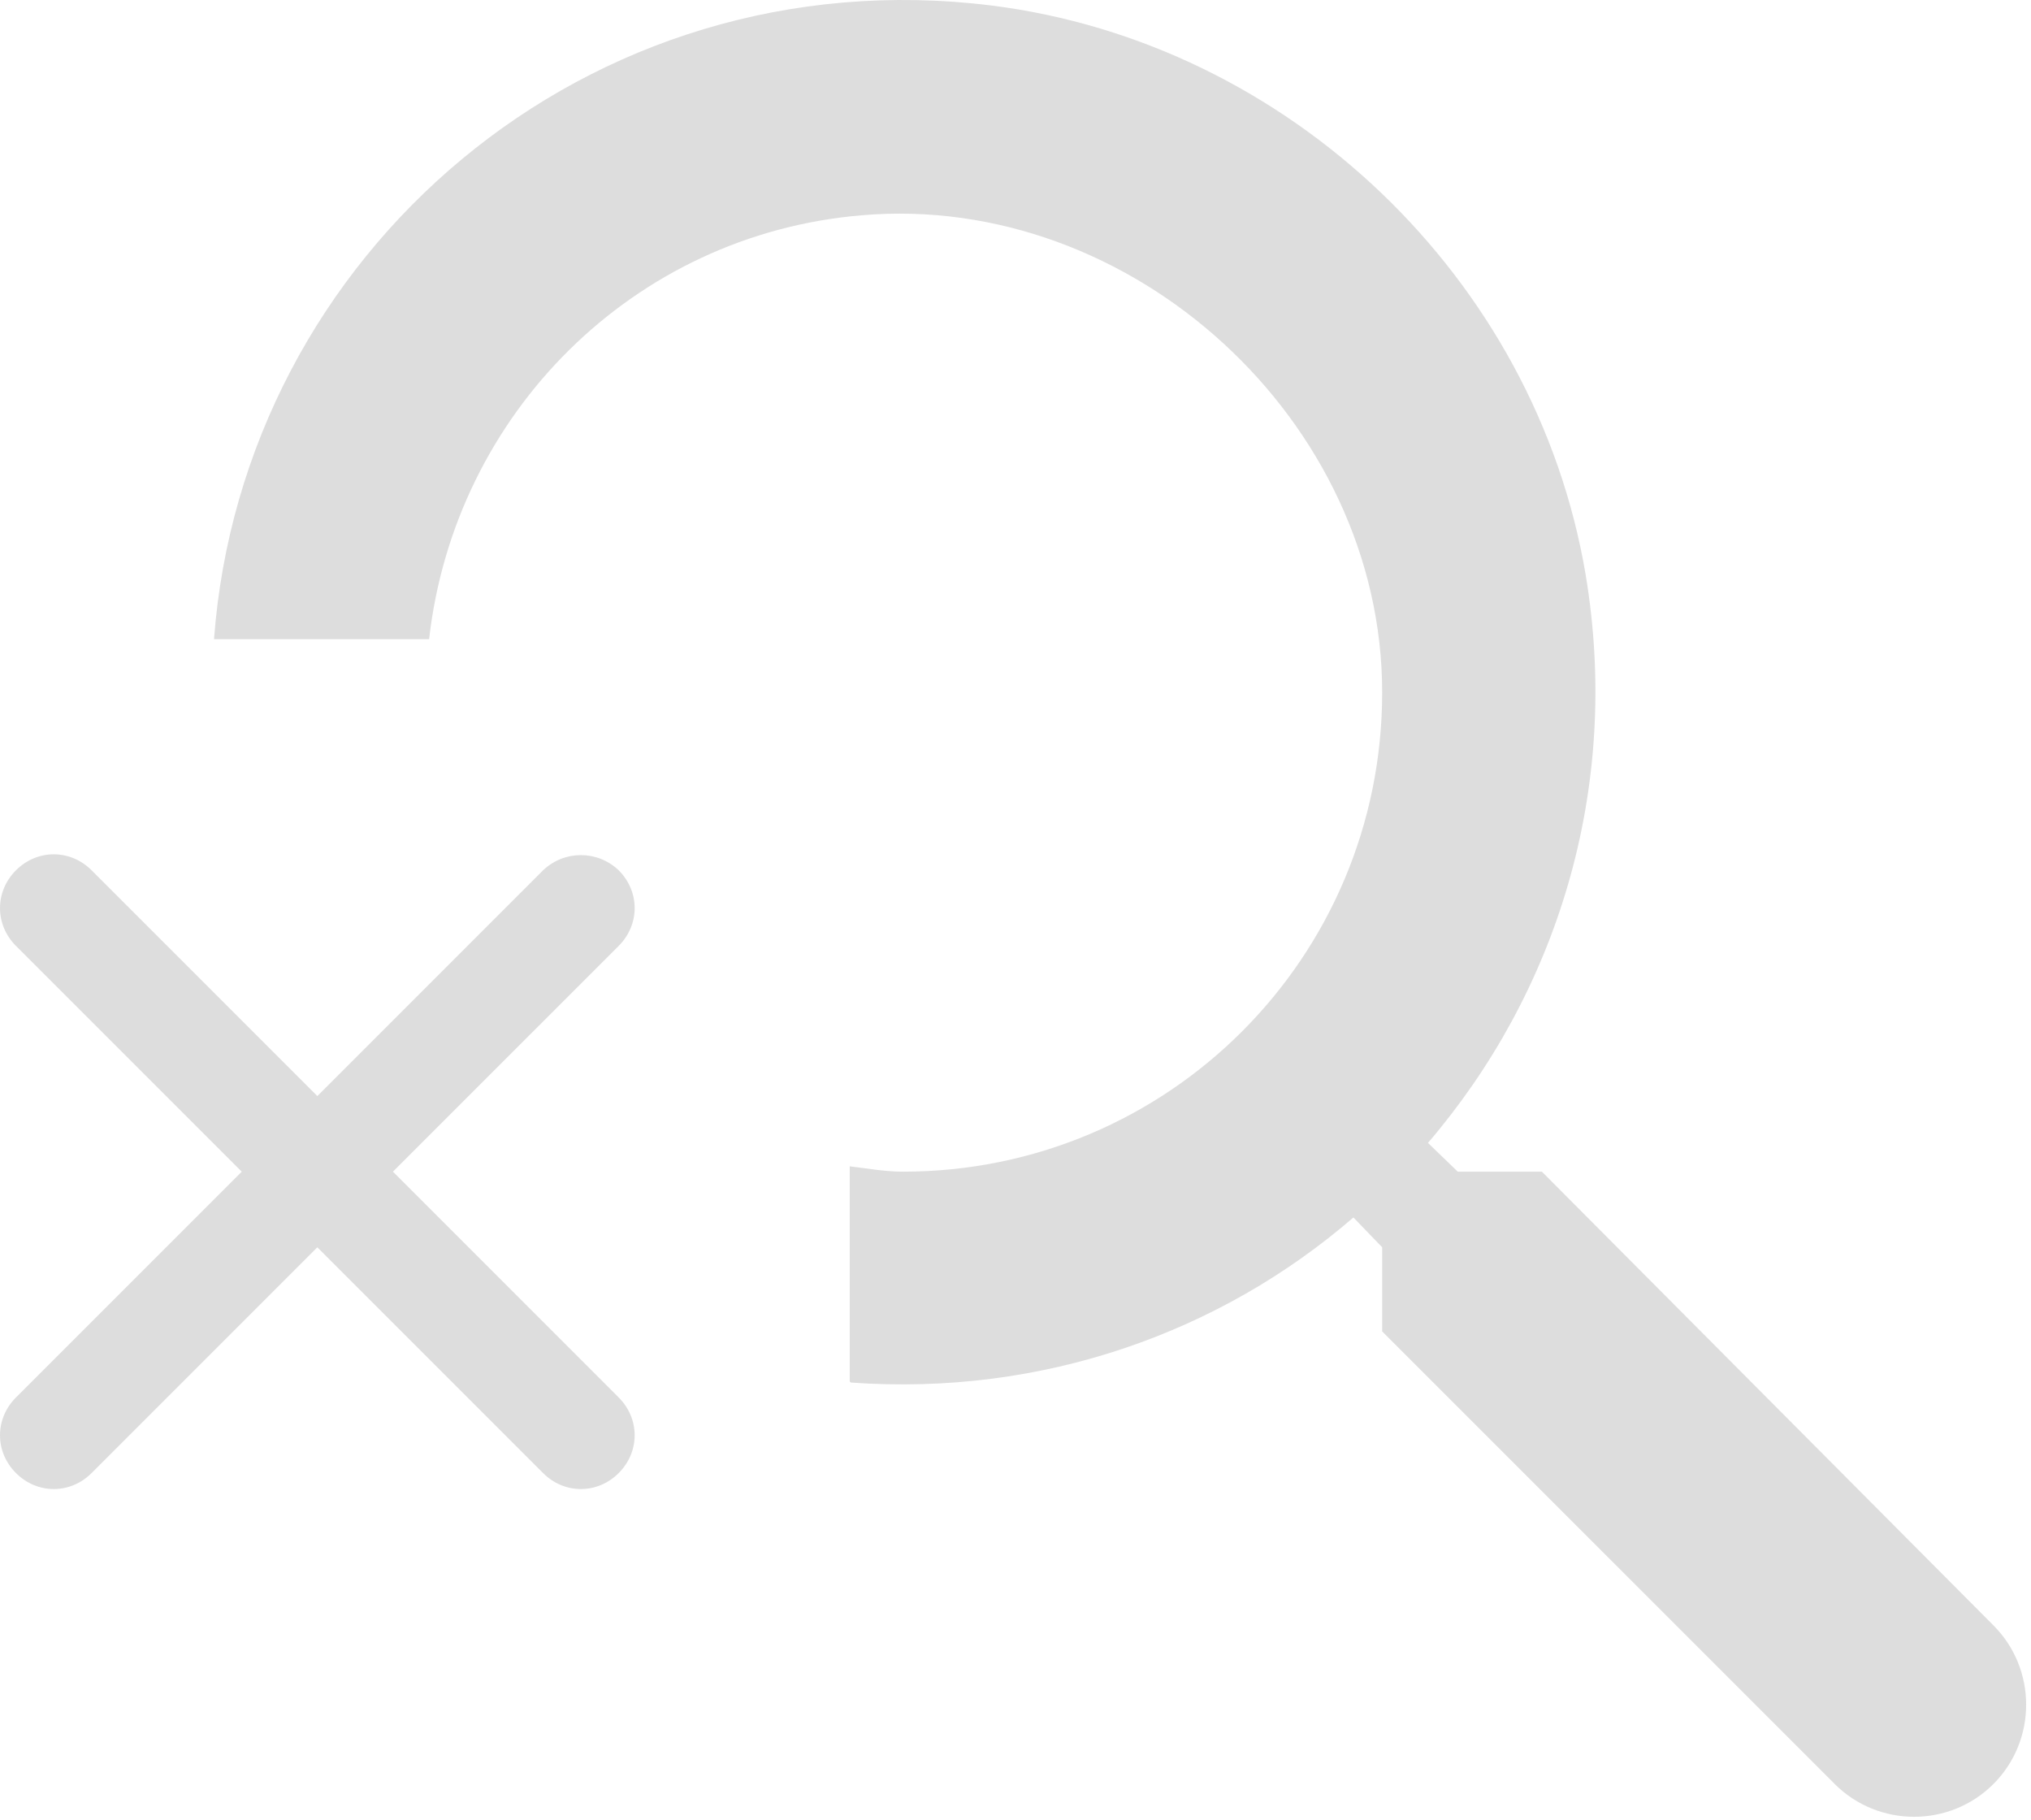 <svg width="240" height="215" viewBox="0 0 240 215" fill="none" xmlns="http://www.w3.org/2000/svg">
<path d="M182.204 138.437H172.263L168.74 135.039C183.84 117.423 191.641 93.389 187.363 67.844C181.449 32.863 152.255 5.054 117.148 0.649C69.457 -5.265 28.687 29.969 25.29 75.52H50.708C53.728 48.844 74.868 27.704 101.796 25.439C133.758 22.67 163.329 49.724 163.329 81.812C163.329 113.144 138.036 138.437 106.704 138.437C104.565 138.437 102.551 138.059 100.412 137.808V163.226C100.412 163.226 100.412 163.226 100.538 163.352C123.188 164.988 144.202 157.438 159.931 143.848L163.329 147.371V157.312L216.808 210.791C221.967 215.95 230.398 215.95 235.557 210.791C240.716 205.632 240.716 197.201 235.557 192.042L182.204 138.437Z" fill="#DDDDDD"/>
<path d="M64.175 102.828L37.498 129.504L10.822 102.828C8.305 100.311 4.404 100.311 1.887 102.828C-0.629 105.344 -0.629 109.245 1.887 111.762L28.564 138.438L1.887 165.115C-0.629 167.632 -0.629 171.533 1.887 174.049C4.404 176.566 8.305 176.566 10.822 174.049L37.498 147.373L64.175 174.049C66.692 176.566 70.593 176.566 73.109 174.049C75.626 171.533 75.626 167.632 73.109 165.115L46.432 138.438L73.109 111.762C75.626 109.245 75.626 105.344 73.109 102.828C70.593 100.437 66.692 100.437 64.175 102.828Z" fill="#DDDDDD"/>
</svg>
